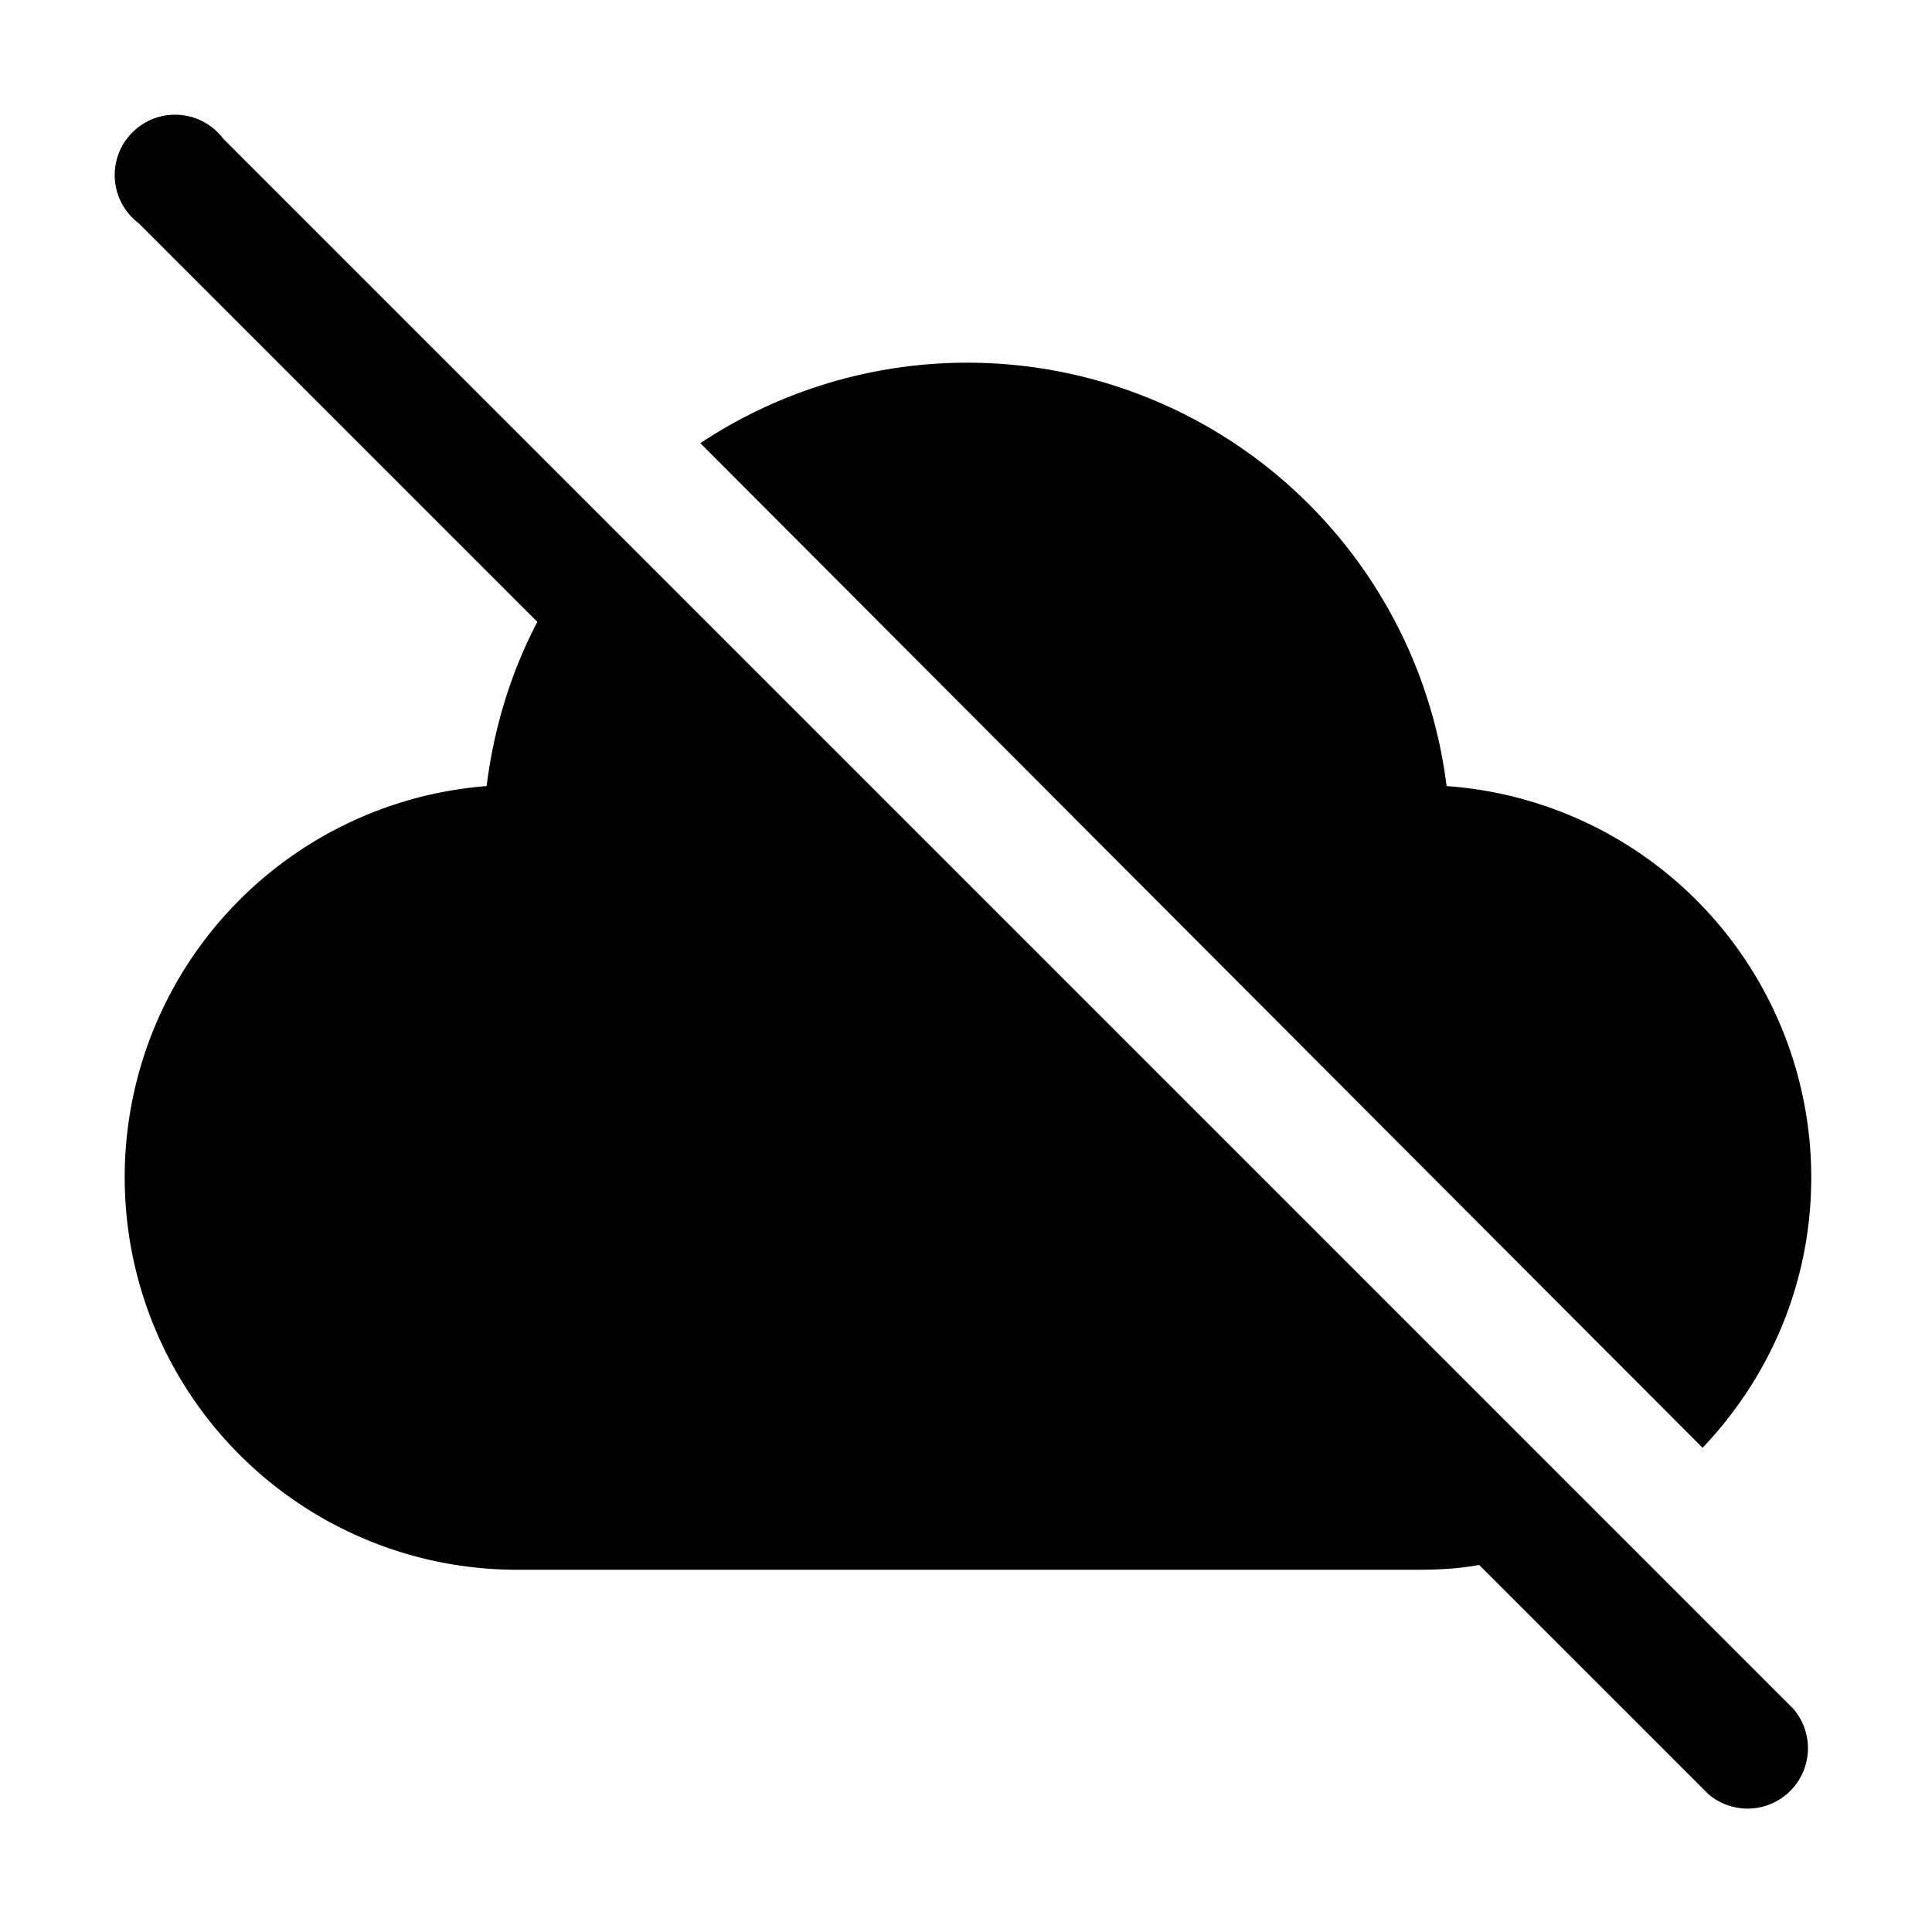 <svg width="16" height="16" viewBox="0 0 16 16" xmlns="http://www.w3.org/2000/svg"><path d="m12.25 12.96 1.9 1.9a.5.5 0 0 0 .7-.71l-13-13a.5.5 0 1 0-.7.7l3.3 3.3c-.22.42-.36.88-.42 1.36A3.25 3.25 0 0 0 4.25 13h7.5c.17 0 .34-.01.5-.04ZM15 9.75c0 .87-.34 1.65-.9 2.24L5.8 3.67a4 4 0 0 1 6.18 2.84A3.25 3.25 0 0 1 15 9.75Z"/></svg>
